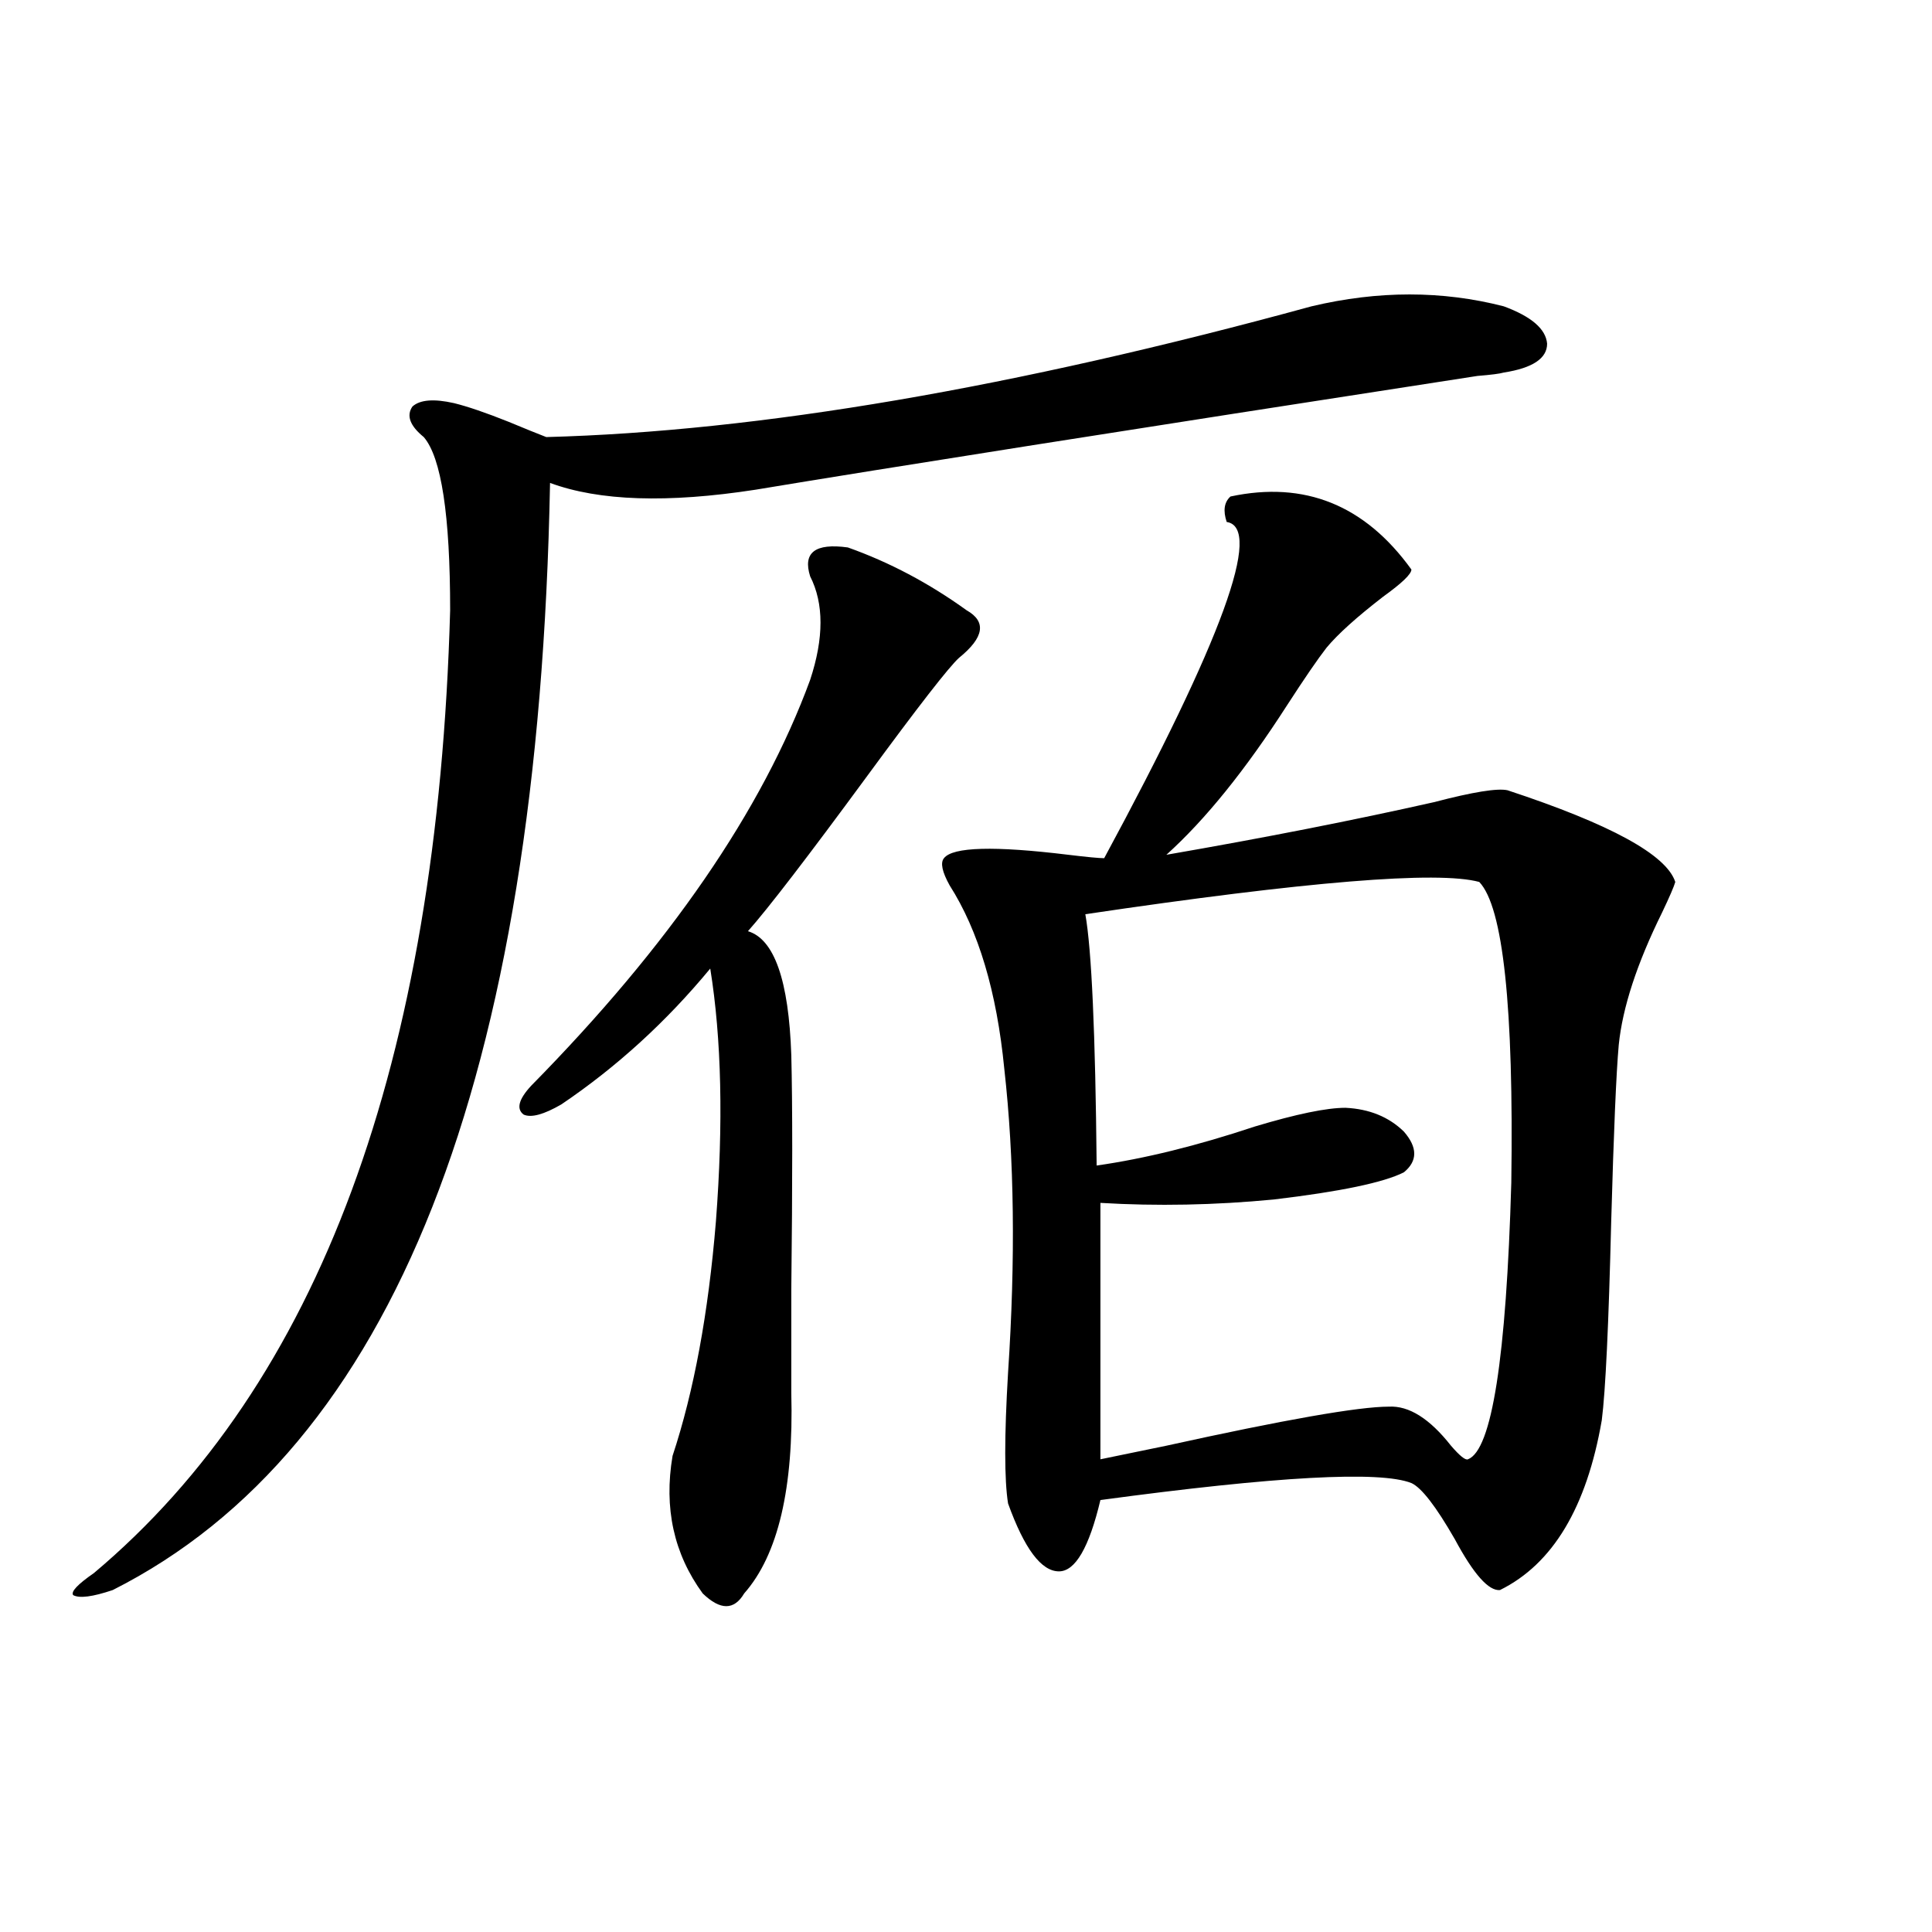 <?xml version="1.0" encoding="utf-8"?>
<!-- Generator: Adobe Illustrator 16.0.0, SVG Export Plug-In . SVG Version: 6.00 Build 0)  -->
<!DOCTYPE svg PUBLIC "-//W3C//DTD SVG 1.1//EN" "http://www.w3.org/Graphics/SVG/1.1/DTD/svg11.dtd">
<svg version="1.1" id="图层_1" xmlns="http://www.w3.org/2000/svg" xmlns:xlink="http://www.w3.org/1999/xlink" x="0px" y="0px"
	 width="1000px" height="1000px" viewBox="0 0 1000 1000" enable-background="new 0 0 1000 1000" xml:space="preserve">
<path d="M678.837,158.551c34.466-8.199,67.636-8.199,99.51,0c14.299,5.273,21.783,11.728,22.438,19.336
	c0,7.621-7.484,12.606-22.438,14.941c-1.951,0.59-6.509,1.181-13.658,1.758c-182.114,28.125-306.669,47.763-373.649,58.887
	c-45.532,7.031-80.974,5.863-106.339-3.516c-5.854,308.798-81.309,499.81-226.336,573.047c-10.411,3.516-17.24,4.395-20.487,2.637
	c-1.311-1.758,2.271-5.562,10.731-11.426c116.415-97.847,177.877-263.96,184.386-498.34c0-49.219-4.558-79.102-13.658-89.648
	c-7.164-5.851-9.115-11.124-5.854-15.82c3.902-3.516,11.052-4.093,21.463-1.758c7.149,1.758,16.585,4.984,28.292,9.668
	c8.445,3.516,14.954,6.152,19.512,7.91C392.655,223.301,524.694,200.738,678.837,158.551z M438.843,283.355
	c21.463,7.622,41.95,18.457,61.462,32.52c10.396,5.864,9.101,14.063-3.902,24.609c-5.213,4.696-21.143,25.2-47.804,61.523
	c-30.578,41.61-51.065,68.267-61.462,79.98c13.658,4.106,21.128,25.488,22.438,64.16c0.641,25.2,0.641,65.63,0,121.289
	c0,24.609,0,42.489,0,53.613c1.296,49.219-6.829,83.798-24.39,103.711c-5.213,8.789-12.362,8.789-21.463,0
	c-14.969-20.503-20.167-44.233-15.609-71.191c11.052-33.398,18.536-73.828,22.438-121.289c3.902-50.977,2.927-94.62-2.927-130.957
	c-22.773,27.548-48.459,50.977-77.071,70.313c-9.115,5.273-15.609,7.031-19.512,5.273c-3.902-2.925-2.606-7.91,3.902-14.941
	c71.538-72.647,119.662-142.671,144.387-210.059c7.149-21.671,7.149-39.551,0-53.613
	C415.429,285.992,421.923,281.021,438.843,283.355z M636.887,256.988c38.368-8.199,69.587,4.395,93.656,37.793
	c0,2.349-4.878,7.031-14.634,14.063c-13.658,10.547-23.414,19.336-29.268,26.367c-4.558,5.864-11.387,15.82-20.487,29.883
	c-21.463,33.398-42.285,59.188-62.438,77.344c50.73-8.789,96.903-17.866,138.533-27.246c20.152-5.273,32.835-7.319,38.048-6.152
	c53.322,17.578,82.27,33.398,86.827,47.461c-0.655,2.349-2.927,7.622-6.829,15.82c-13.018,26.367-20.487,49.219-22.438,68.555
	c-1.311,14.653-2.606,45.126-3.902,91.406c-1.311,53.325-2.927,87.603-4.878,102.832c-7.805,45.126-25.365,74.419-52.682,87.891
	c-5.854,0.577-13.658-8.198-23.414-26.367c-9.756-16.987-17.24-26.655-22.438-29.004c-16.265-6.44-69.922-3.516-160.972,8.789
	c-5.854,24.609-13.018,36.914-21.463,36.914c-9.115,0-17.896-11.714-26.341-35.156c-1.951-12.305-1.951-34.854,0-67.676
	c3.902-58.585,3.247-111.03-1.951-157.324c-3.902-39.839-13.338-71.479-28.292-94.922c-3.902-7.031-4.878-11.714-2.927-14.063
	c4.543-5.851,26.006-6.44,64.389-1.758c9.756,1.181,15.93,1.758,18.536,1.758c61.127-113.077,82.27-171.085,63.413-174.023
	C632.984,264.321,633.625,259.927,636.887,256.988z M765.664,456.5c-21.463-5.851-89.434-0.288-203.897,16.699
	c3.247,18.169,5.198,61.523,5.854,130.078c24.71-3.516,52.026-10.245,81.949-20.215c21.463-6.44,37.072-9.668,46.828-9.668
	c12.348,0.591,22.438,4.696,30.243,12.305c7.149,8.212,7.149,15.243,0,21.094c-10.411,5.273-32.85,9.97-67.315,14.063
	c-30.578,2.938-60.486,3.516-89.754,1.758v132.715c8.445-1.758,19.832-4.093,34.146-7.031
	c61.127-13.472,99.51-20.215,115.119-20.215c10.396-0.577,21.128,6.152,32.194,20.215c4.543,5.273,7.47,7.622,8.78,7.031
	c12.348-4.683,19.832-52.433,22.438-143.262C783.545,521.251,778.012,469.396,765.664,456.5z"/>
</svg>
